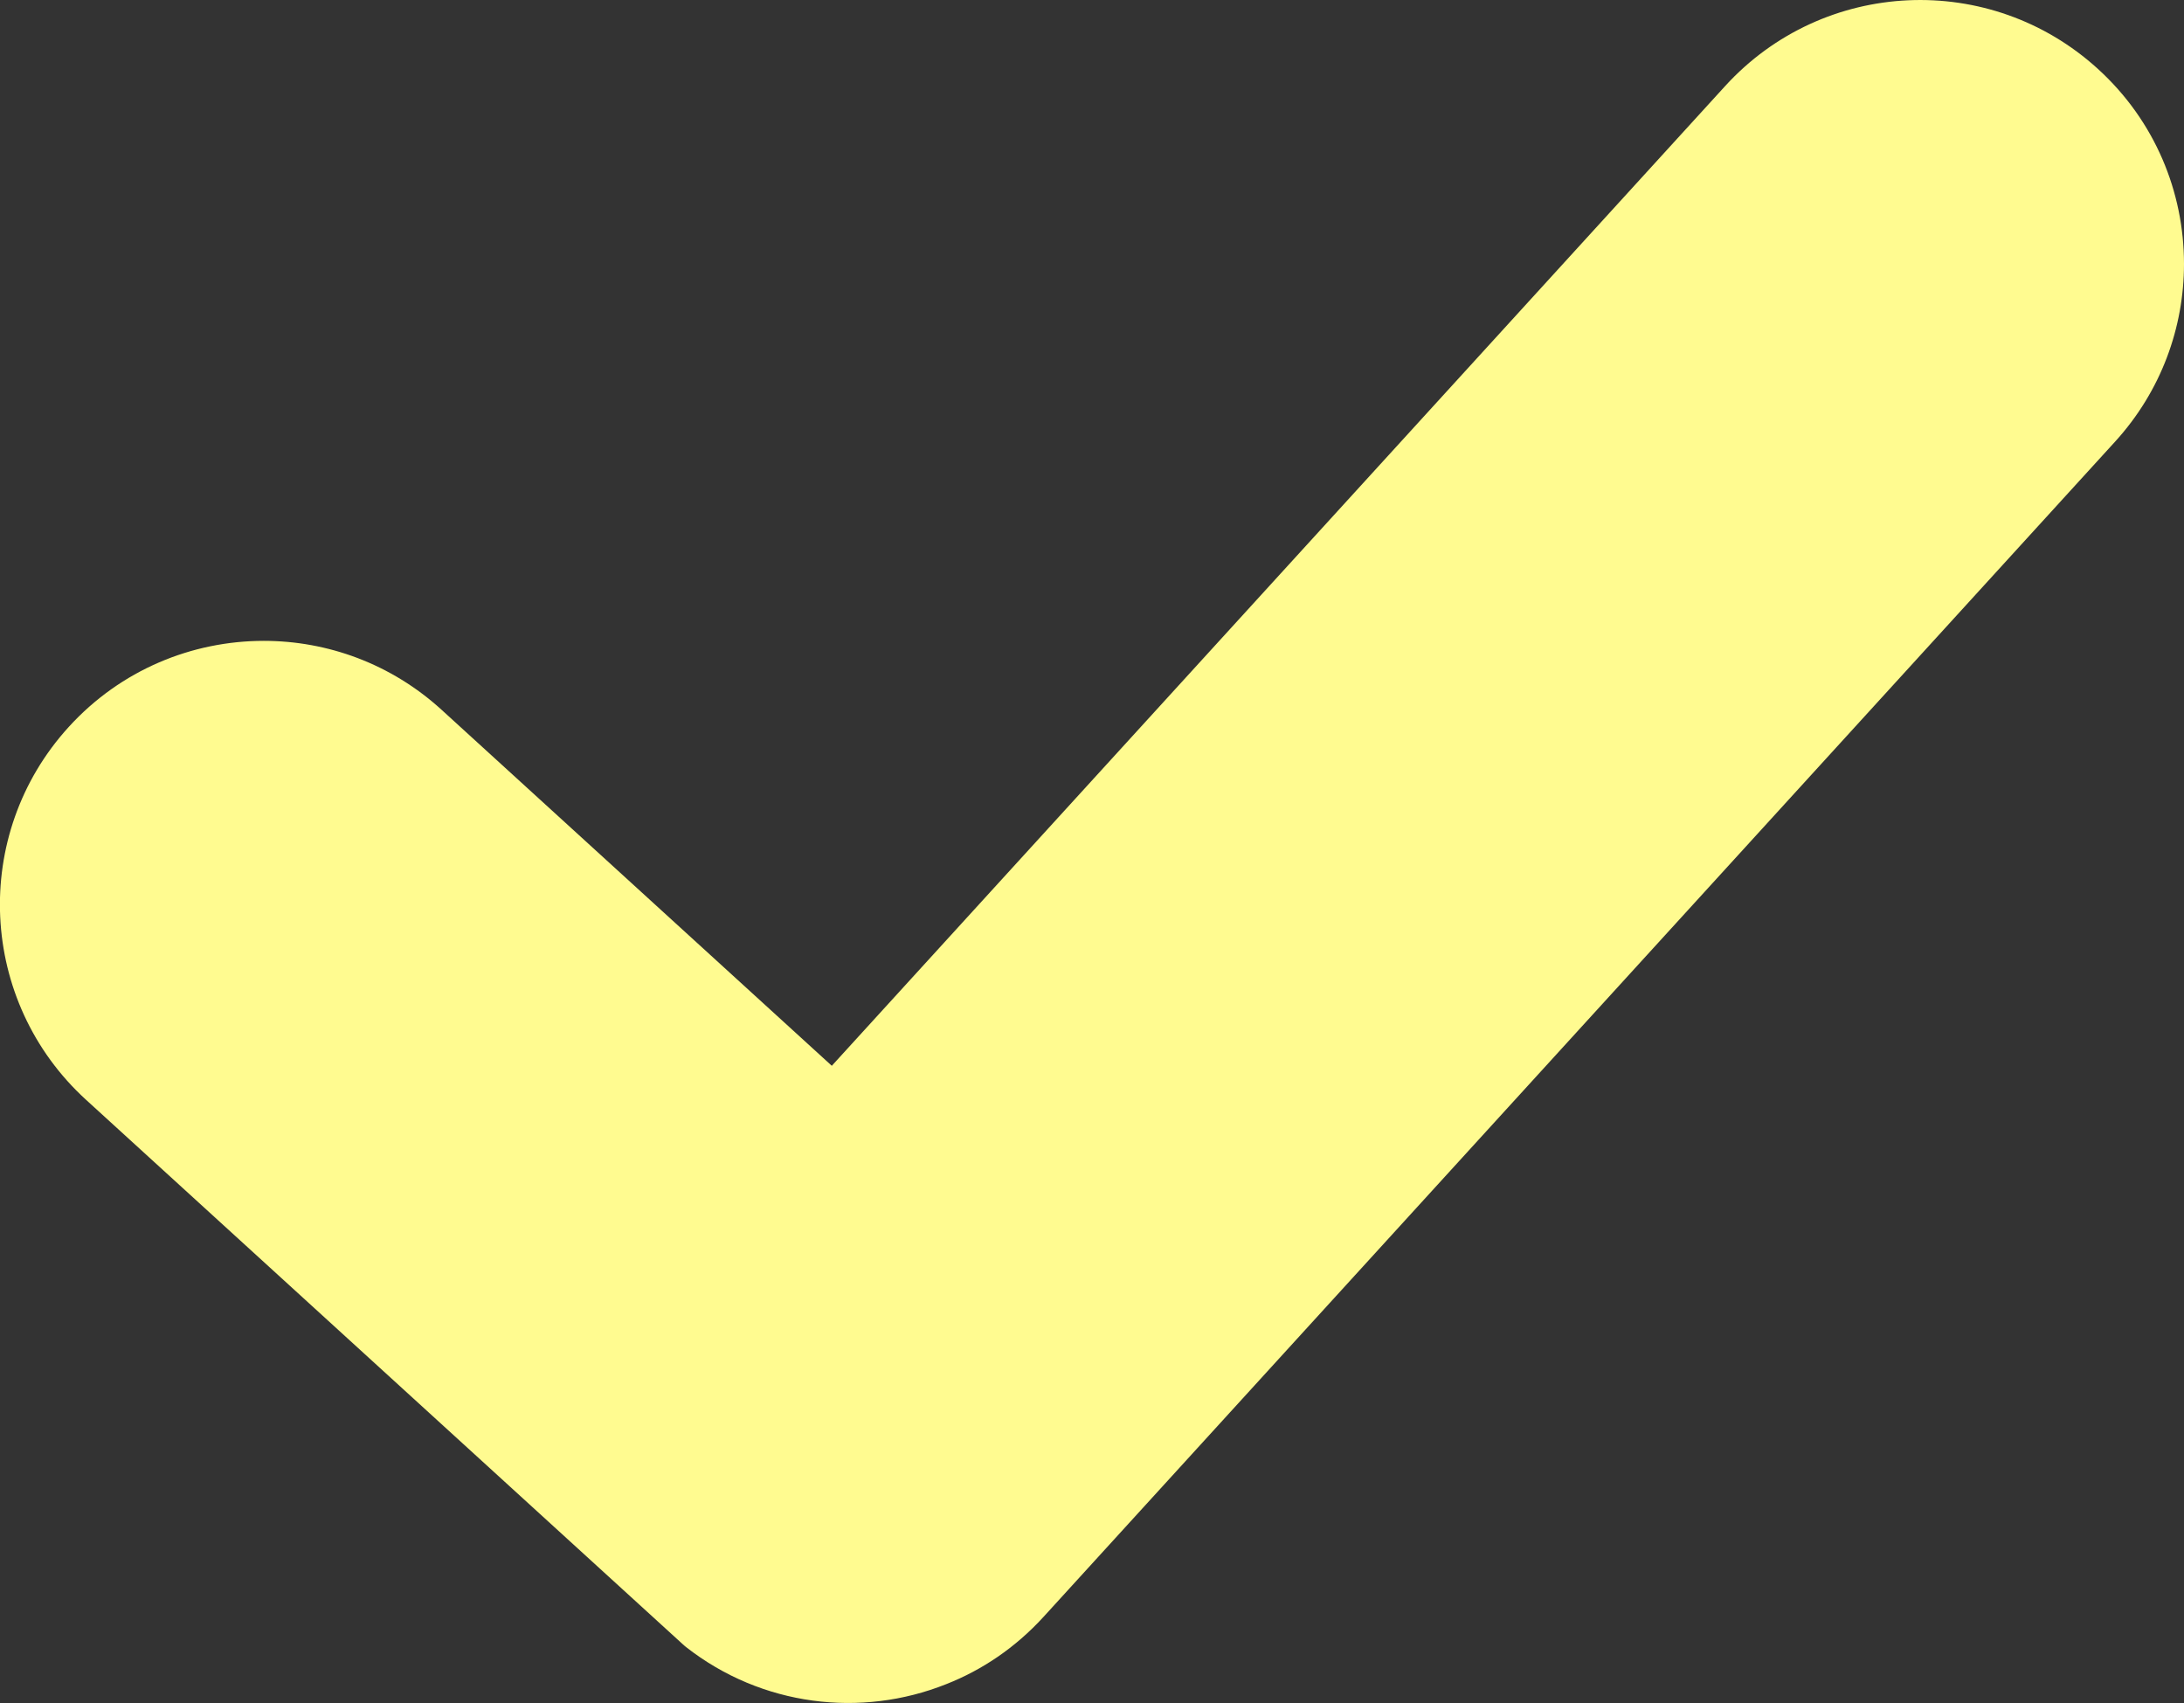 <svg xmlns="http://www.w3.org/2000/svg" id="Calque_2" data-name="Calque 2" viewBox="0 0 133.04 103.72"><rect x="0" y="0" width="133.04" height="103.72" fill="#333333" stroke="none"/><defs><style>      .cls-1 {        fill: #fffb90;        stroke-width: 0px;      }    </style></defs><g id="Calque_1-2" data-name="Calque 1"><path class="cls-1" d="m133.04,16.07c0,3.87-1.39,7.75-4.2,10.83L63.56,98.48c-1.7,1.86-3.73,3.23-5.92,4.09-5.18,2.07-11.24,1.35-15.85-2.26-.08-.06-.15-.13-.23-.2l-1.48-1.35L5.24,66.98c-6.56-5.99-7.03-16.15-1.05-22.71,3.17-3.48,7.52-5.24,11.88-5.24,3.87,0,7.75,1.39,10.83,4.2l23.77,21.68L105.09,5.24c5.99-6.56,16.15-7.02,22.71-1.04,3.48,3.17,5.24,7.51,5.24,11.87Z"></path></g></svg>
